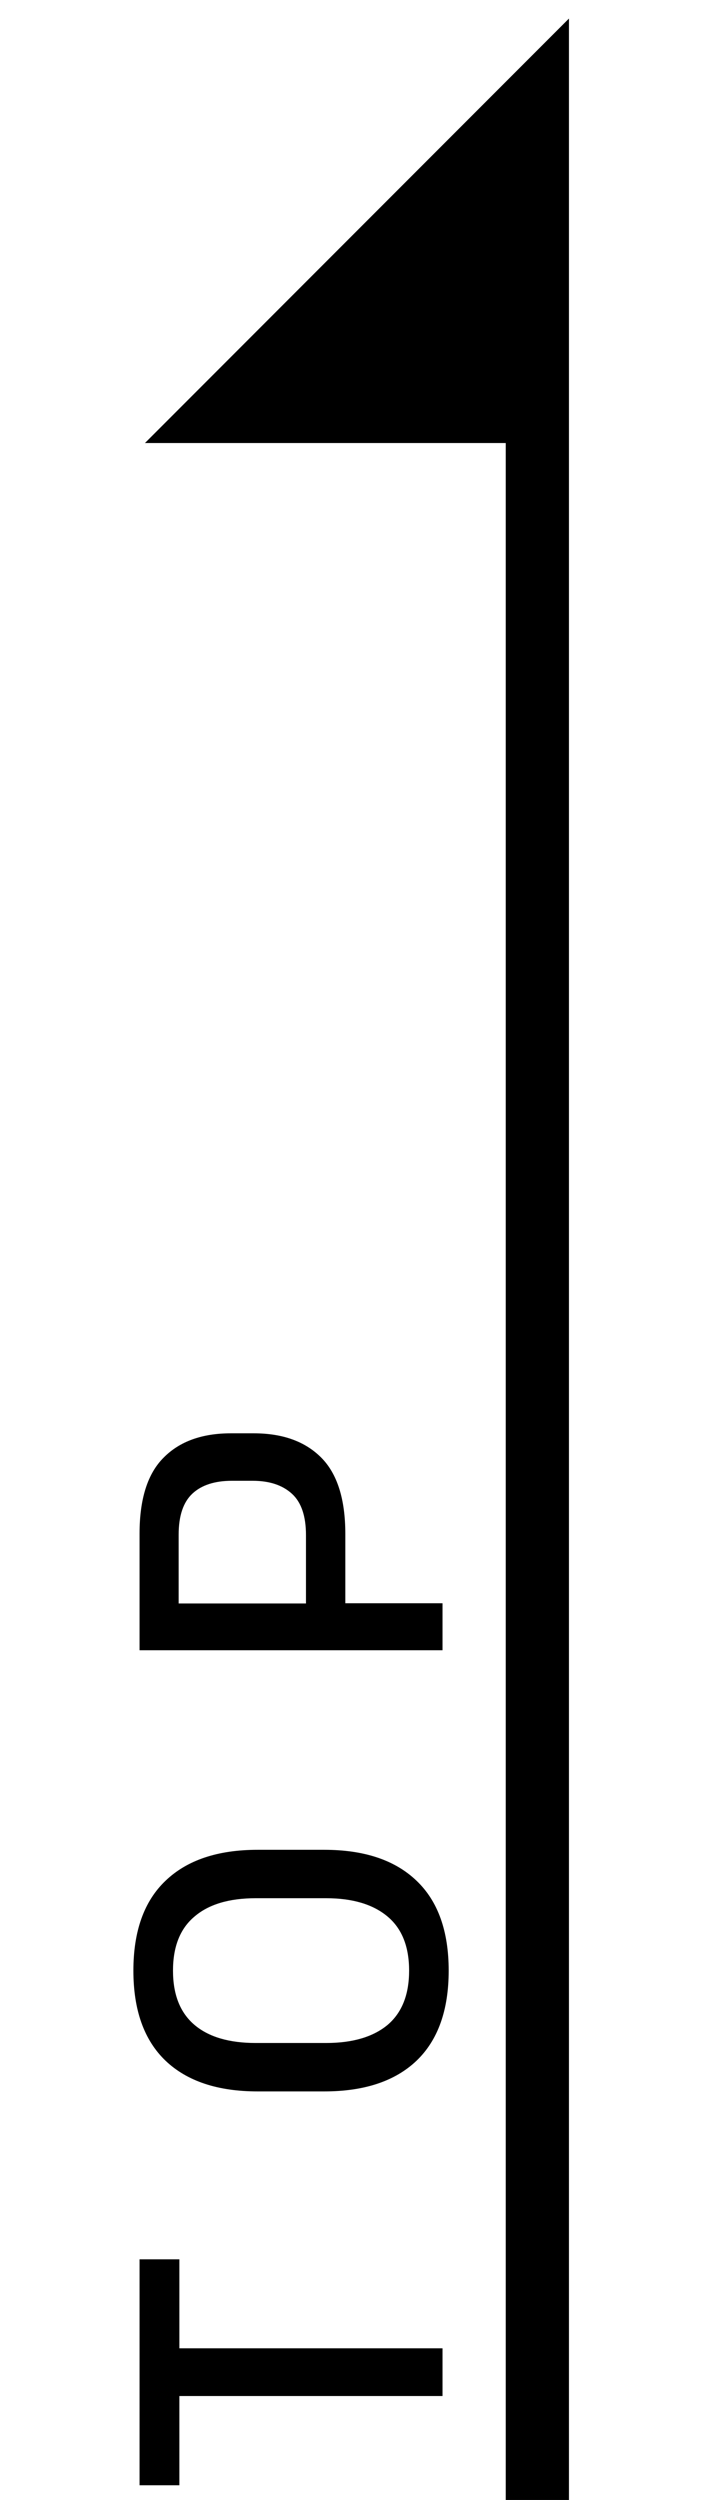 <svg width="23" height="79" viewBox="0 0 23 79" fill="none" xmlns="http://www.w3.org/2000/svg">
<path d="M7 13L17 3L17 13L7 13Z" fill="black"/>
<path d="M17 79L17 13M17 13L17 3L7 13L17 13Z" stroke="black" stroke-width="2"/>
<path d="M14 75.715L4.678 75.715L4.678 74.207L14 74.207L14 75.715ZM5.675 78.535L4.415 78.535L4.415 71.395L5.675 71.395L5.675 78.535ZM14.195 62.272C14.195 63.522 13.855 64.472 13.175 65.122C12.495 65.767 11.523 66.089 10.258 66.089L8.15 66.089C6.89 66.089 5.92 65.767 5.24 65.122C4.56 64.472 4.22 63.522 4.22 62.272C4.22 61.022 4.56 60.074 5.24 59.429C5.92 58.779 6.89 58.454 8.15 58.454L10.258 58.454C11.523 58.454 12.495 58.779 13.175 59.429C13.855 60.074 14.195 61.022 14.195 62.272ZM12.943 62.272C12.943 61.512 12.715 60.942 12.26 60.562C11.8 60.177 11.152 59.984 10.318 59.984L8.09 59.984C7.25 59.984 6.605 60.177 6.155 60.562C5.7 60.942 5.473 61.512 5.473 62.272C5.473 63.032 5.7 63.604 6.155 63.989C6.605 64.369 7.25 64.559 8.09 64.559L10.318 64.559C11.152 64.559 11.8 64.369 12.26 63.989C12.715 63.604 12.943 63.032 12.943 62.272ZM10.925 51.158L9.68 51.158L9.68 48.51C9.68 47.91 9.533 47.475 9.238 47.205C8.938 46.93 8.523 46.793 7.992 46.793L7.34 46.793C6.795 46.793 6.378 46.928 6.088 47.198C5.798 47.468 5.652 47.9 5.652 48.495L5.652 51.165L4.415 51.165L4.415 48.465C4.415 47.365 4.67 46.563 5.18 46.058C5.685 45.548 6.393 45.293 7.303 45.293L8.03 45.293C8.94 45.293 9.65 45.548 10.16 46.058C10.67 46.568 10.925 47.373 10.925 48.473L10.925 51.158ZM14 52.148L4.415 52.148L4.415 50.67L10.047 50.67L10.723 50.663L14 50.663L14 52.148Z" fill="black"/>
</svg>
